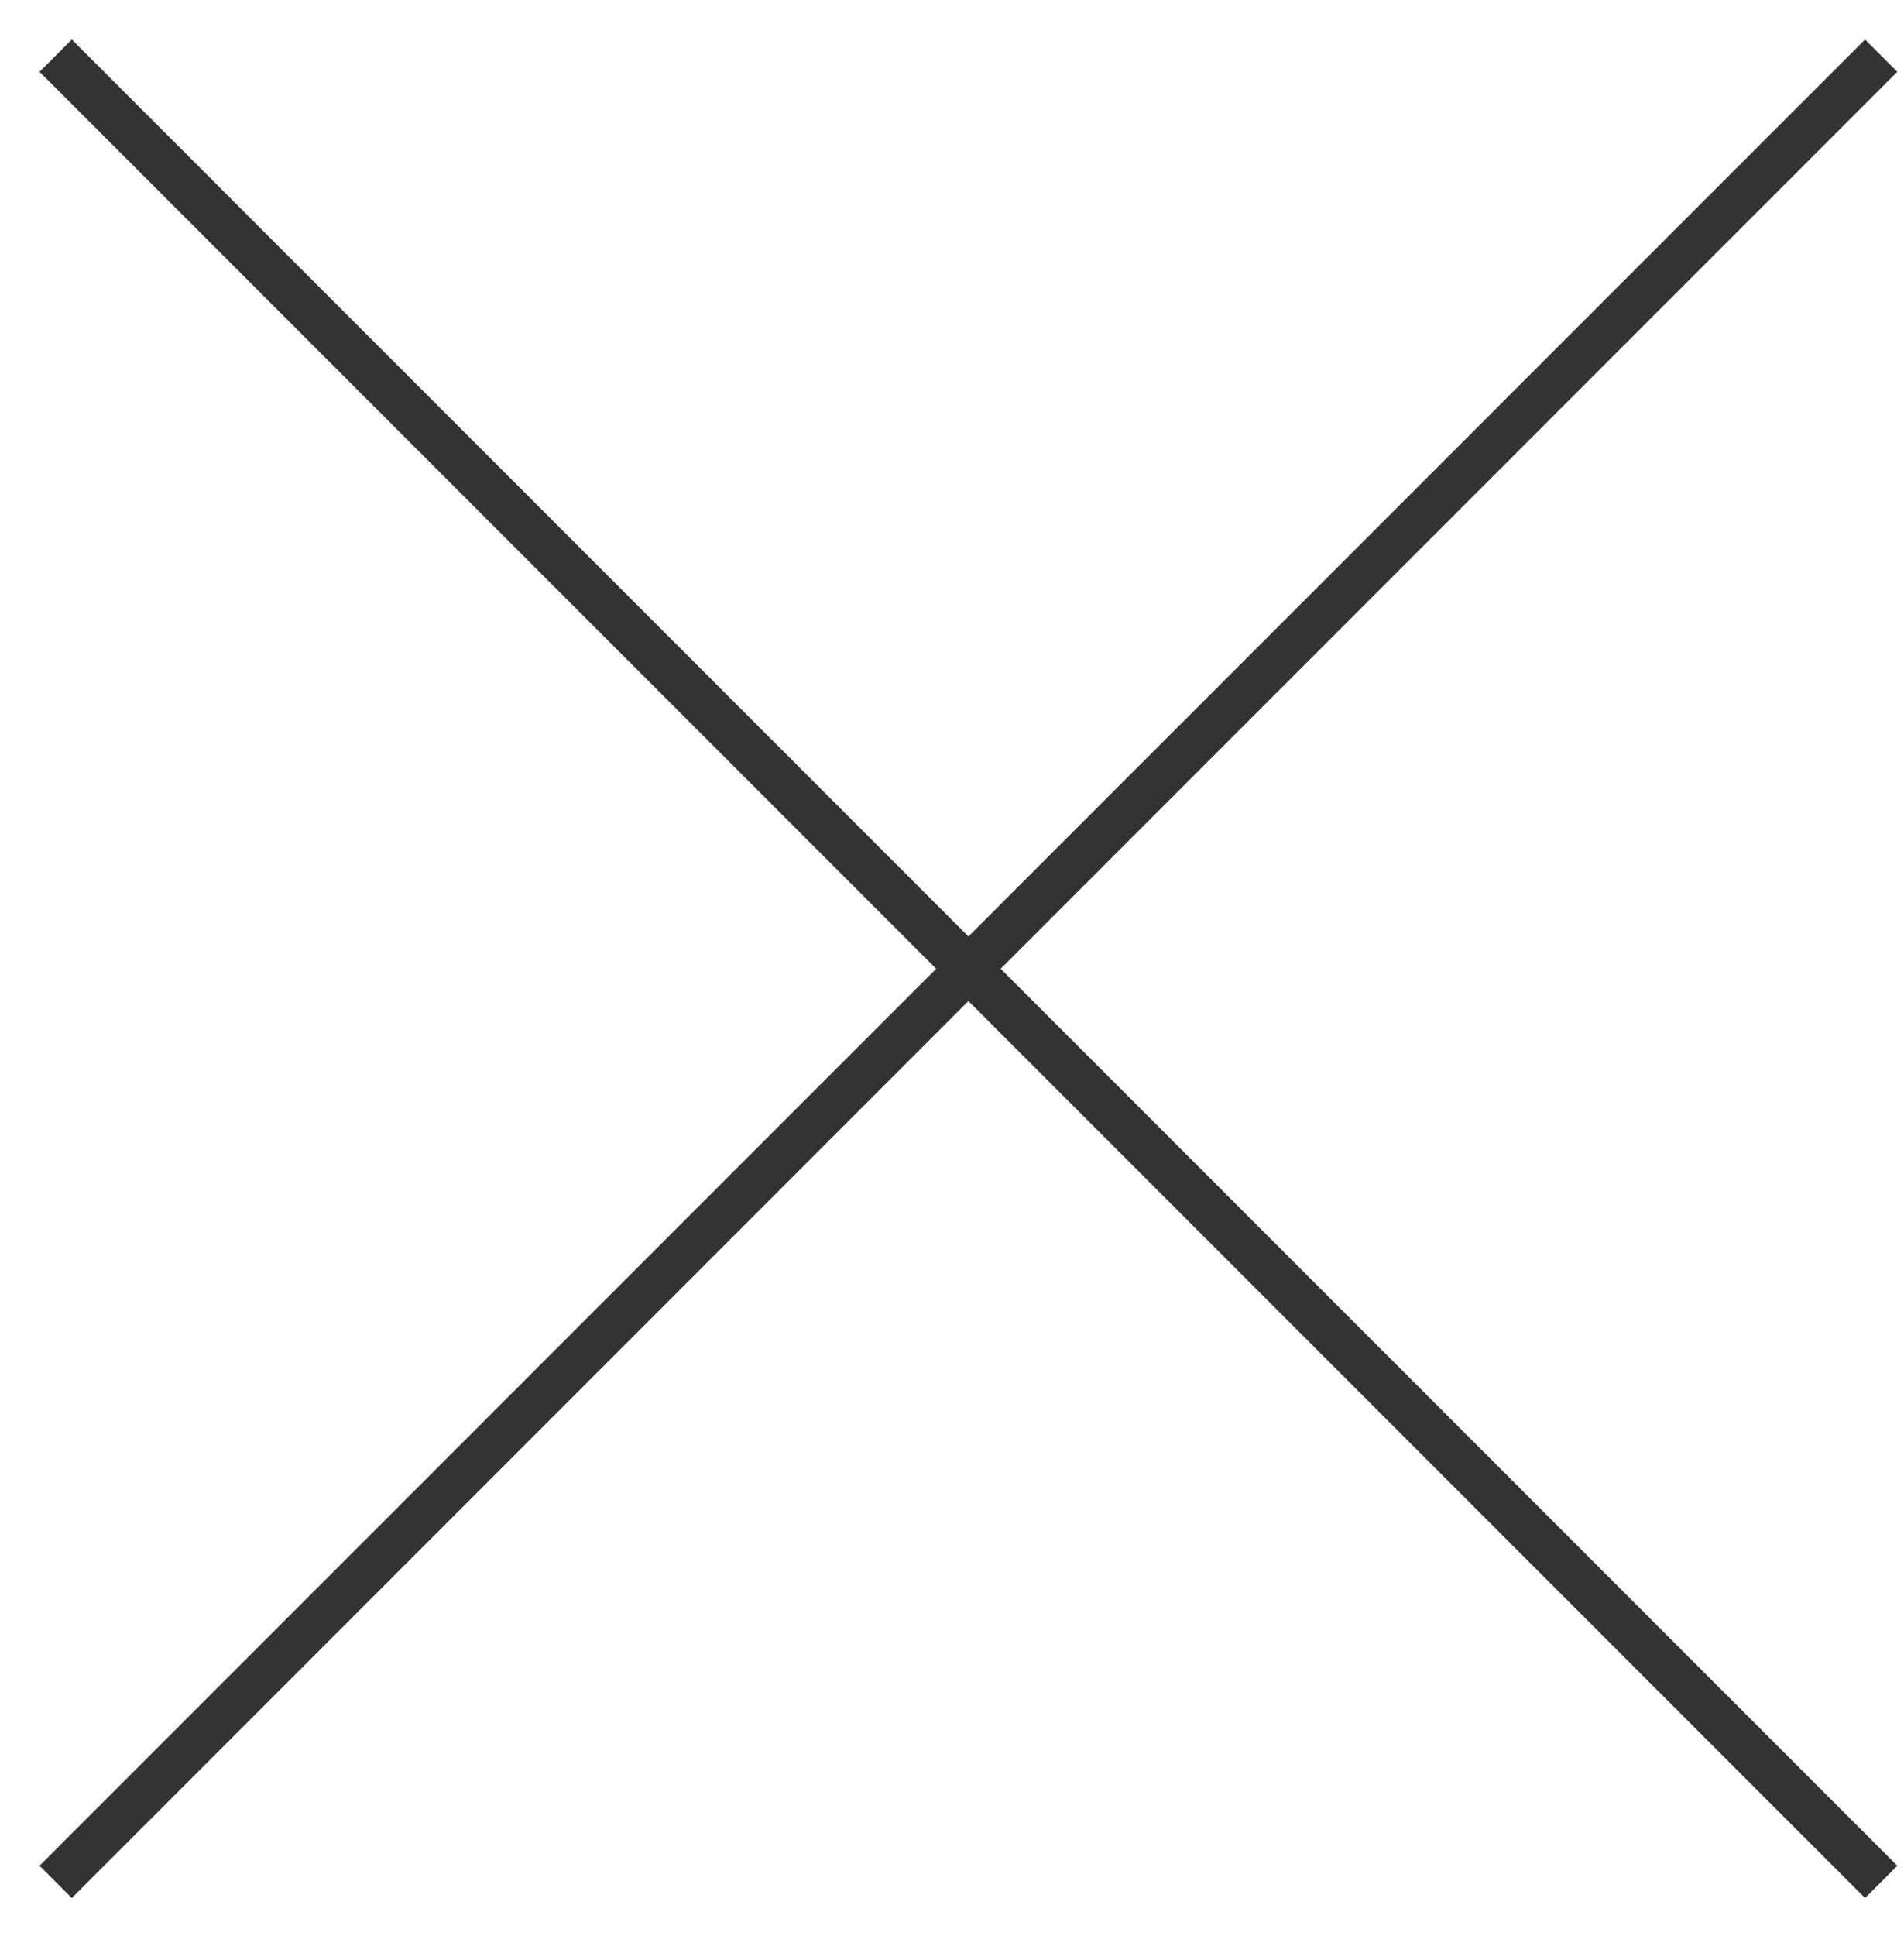 <svg id="icn_main05.svg" xmlns="http://www.w3.org/2000/svg" width="41.72" height="42.407" viewBox="0 0 41.72 42.407">
  <defs>
    <style>
      .cls-1 {
        fill: none;
        stroke: #333;
        stroke-width: 1px;
        fill-rule: evenodd;
      }
    </style>
  </defs>
  <path id="シェイプ_1300" data-name="シェイプ 1300" class="cls-1" d="M1581,720l-40,40" transform="translate(-1539.78 -718.781)"/>
  <path id="シェイプ_1300-2" data-name="シェイプ 1300" class="cls-1" d="M1541,720l40,40" transform="translate(-1539.78 -718.781)"/>
</svg>
